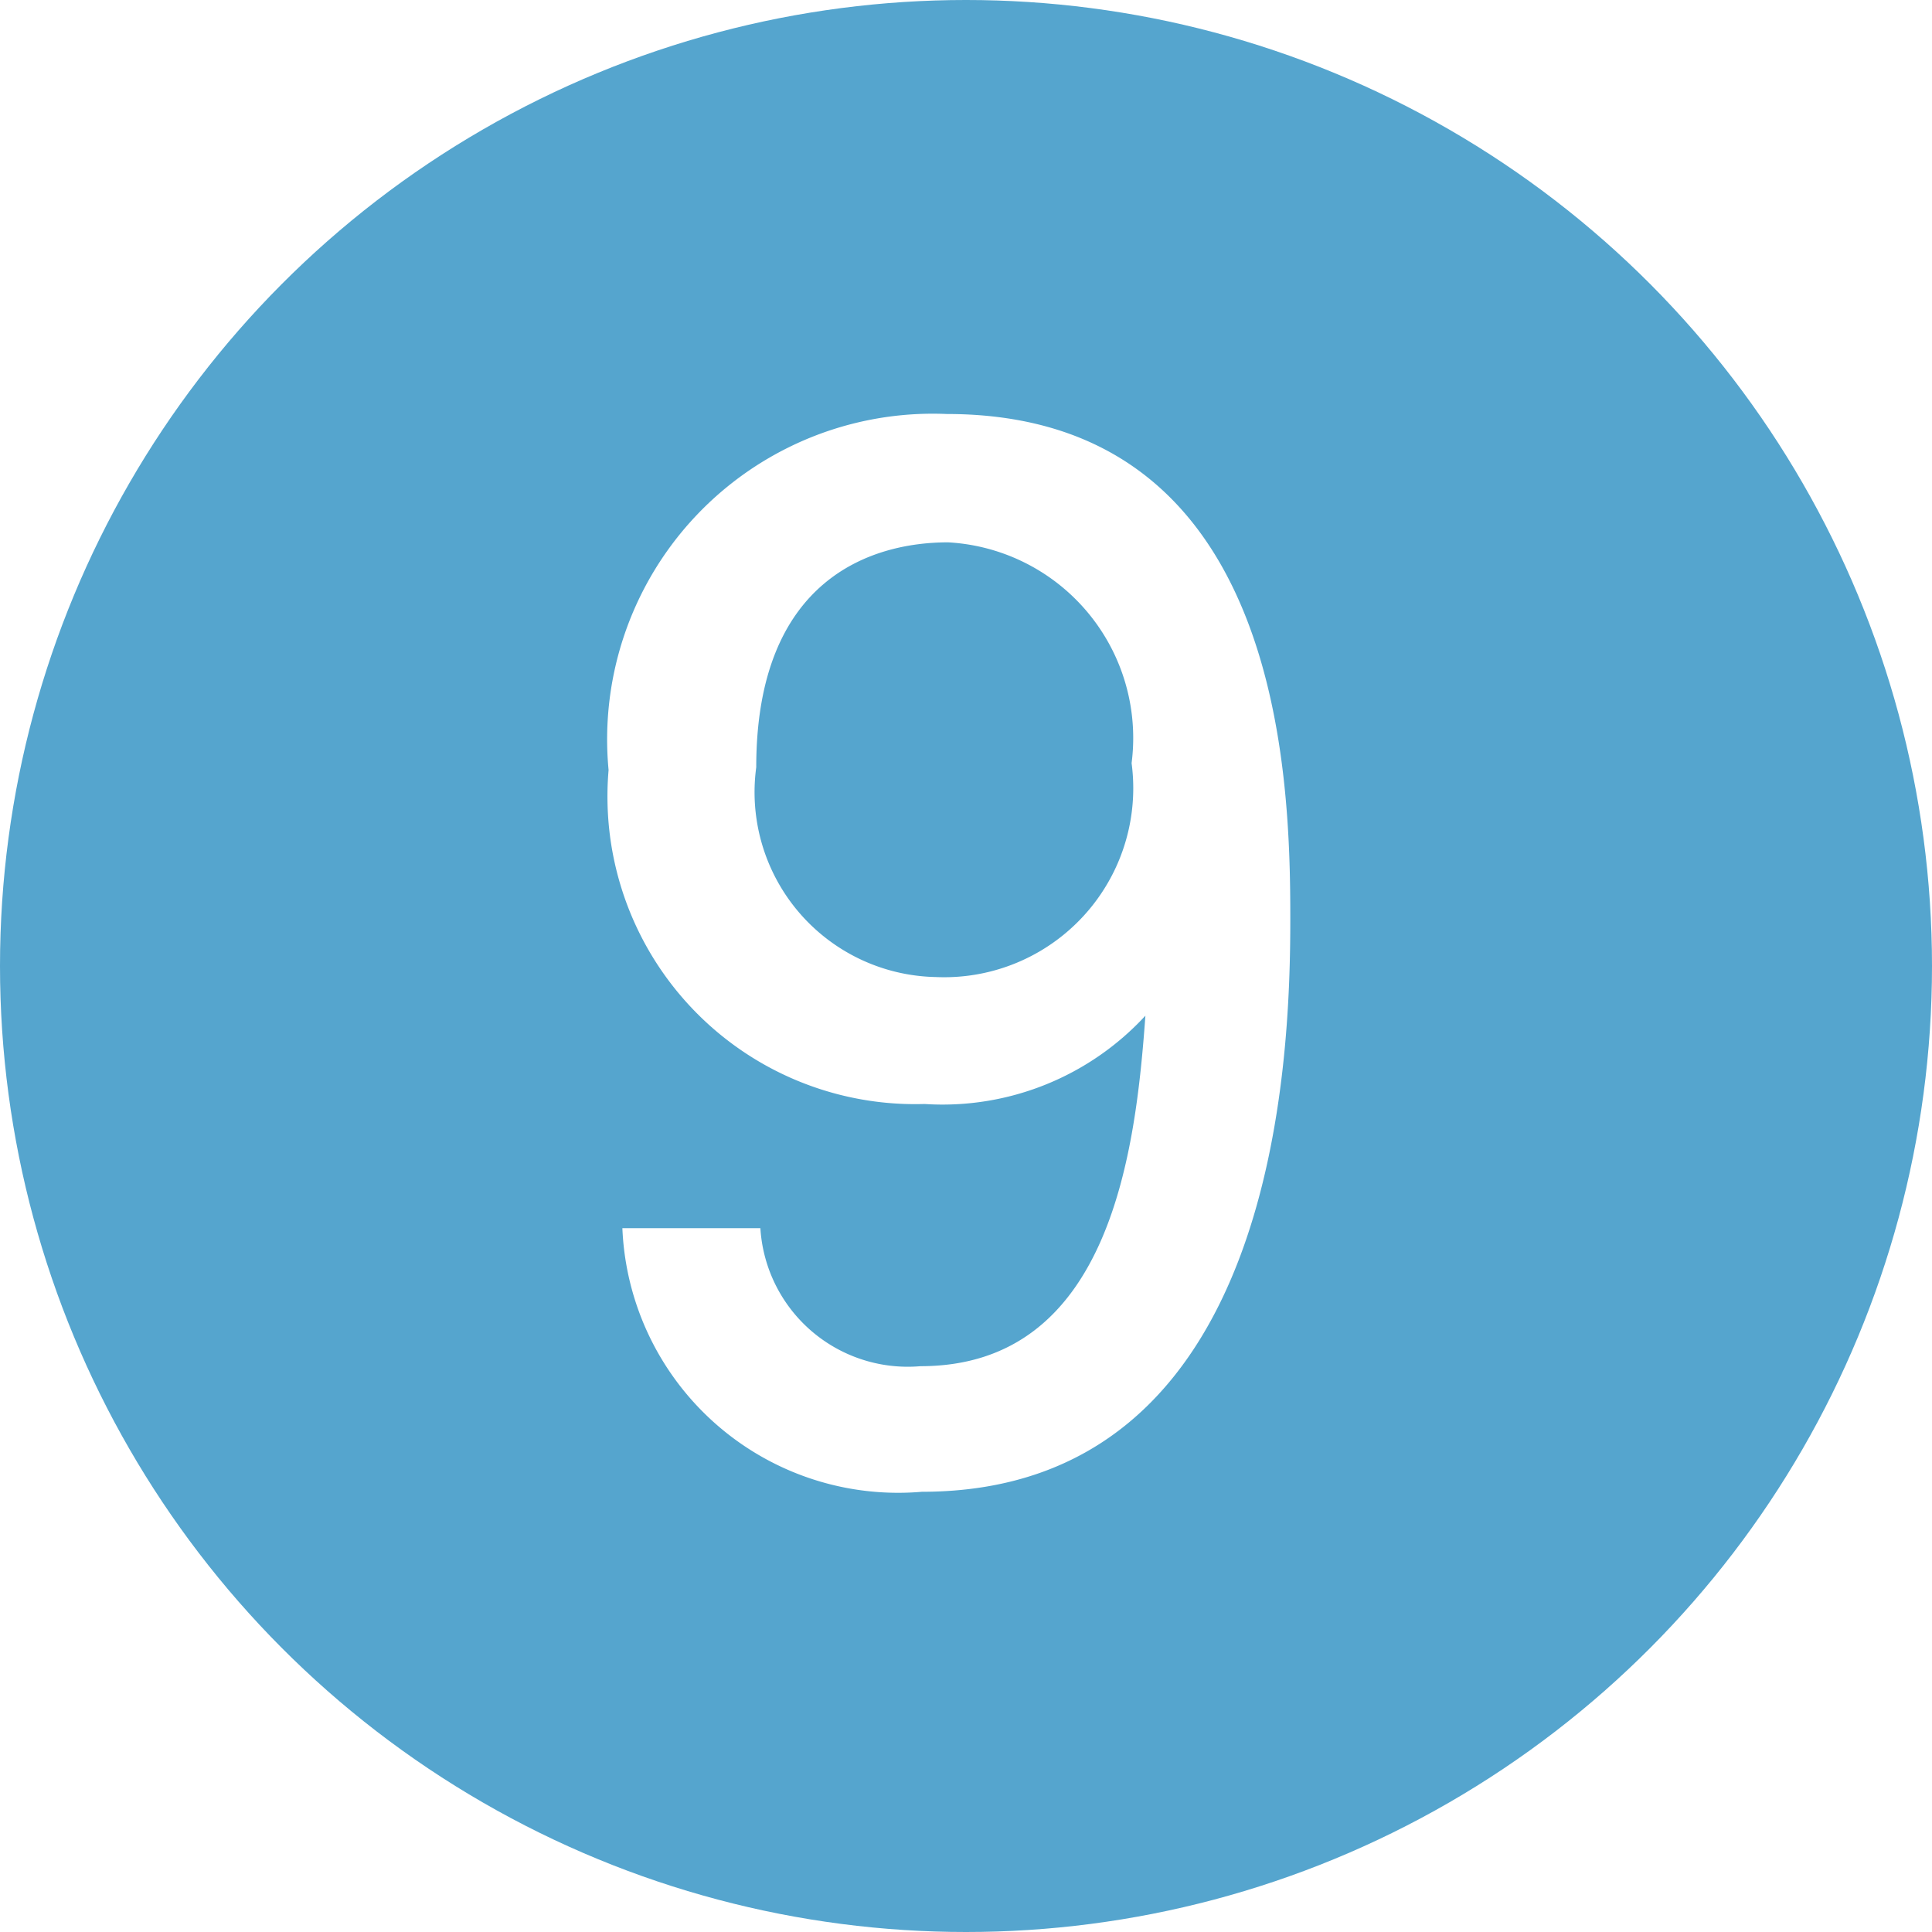 <svg xmlns="http://www.w3.org/2000/svg" width="14" height="14" viewBox="0 0 14 14">
  <defs>
    <style>
      .\34 c7fa2ab-0a41-4694-a1ad-92219dbf53cd {
        fill: #55a5ce;
      }

      .\38 f275d83-5063-45a0-a5ca-b79cd4b58f7e {
        fill: #fff;
      }
    </style>
  </defs>
  <title>floor_figcaptionNo_09</title>
  <g id="ec9cd28d-29bb-42a5-8689-eae4be14071f" data-name="レイヤー 2">
    <g id="120151b5-3d01-427f-af1e-1680223160c7" data-name="施設紹介">
      <g>
        <circle class="4c7fa2ab-0a41-4694-a1ad-92219dbf53cd" cx="7" cy="7" r="7"/>
        <path class="8f275d83-5063-45a0-a5ca-b79cd4b58f7e" d="M6.68,10.81A2,2,0,0,1,4.51,8.9h1a1.07,1.07,0,0,0,1.16,1c1.38,0,1.56-1.57,1.63-2.54A2,2,0,0,1,6.7,8,2.23,2.23,0,0,1,4.41,5.58,2.36,2.36,0,0,1,6.86,3C9.3,3,9.35,5.65,9.35,6.66S9.26,10.81,6.68,10.81Zm.19-6.88c-.56,0-1.39.27-1.39,1.63a1.34,1.34,0,0,0,1.3,1.52A1.37,1.37,0,0,0,8.2,5.53,1.42,1.42,0,0,0,6.87,3.93Z"/>
      </g>
    </g>
  </g>
</svg>
